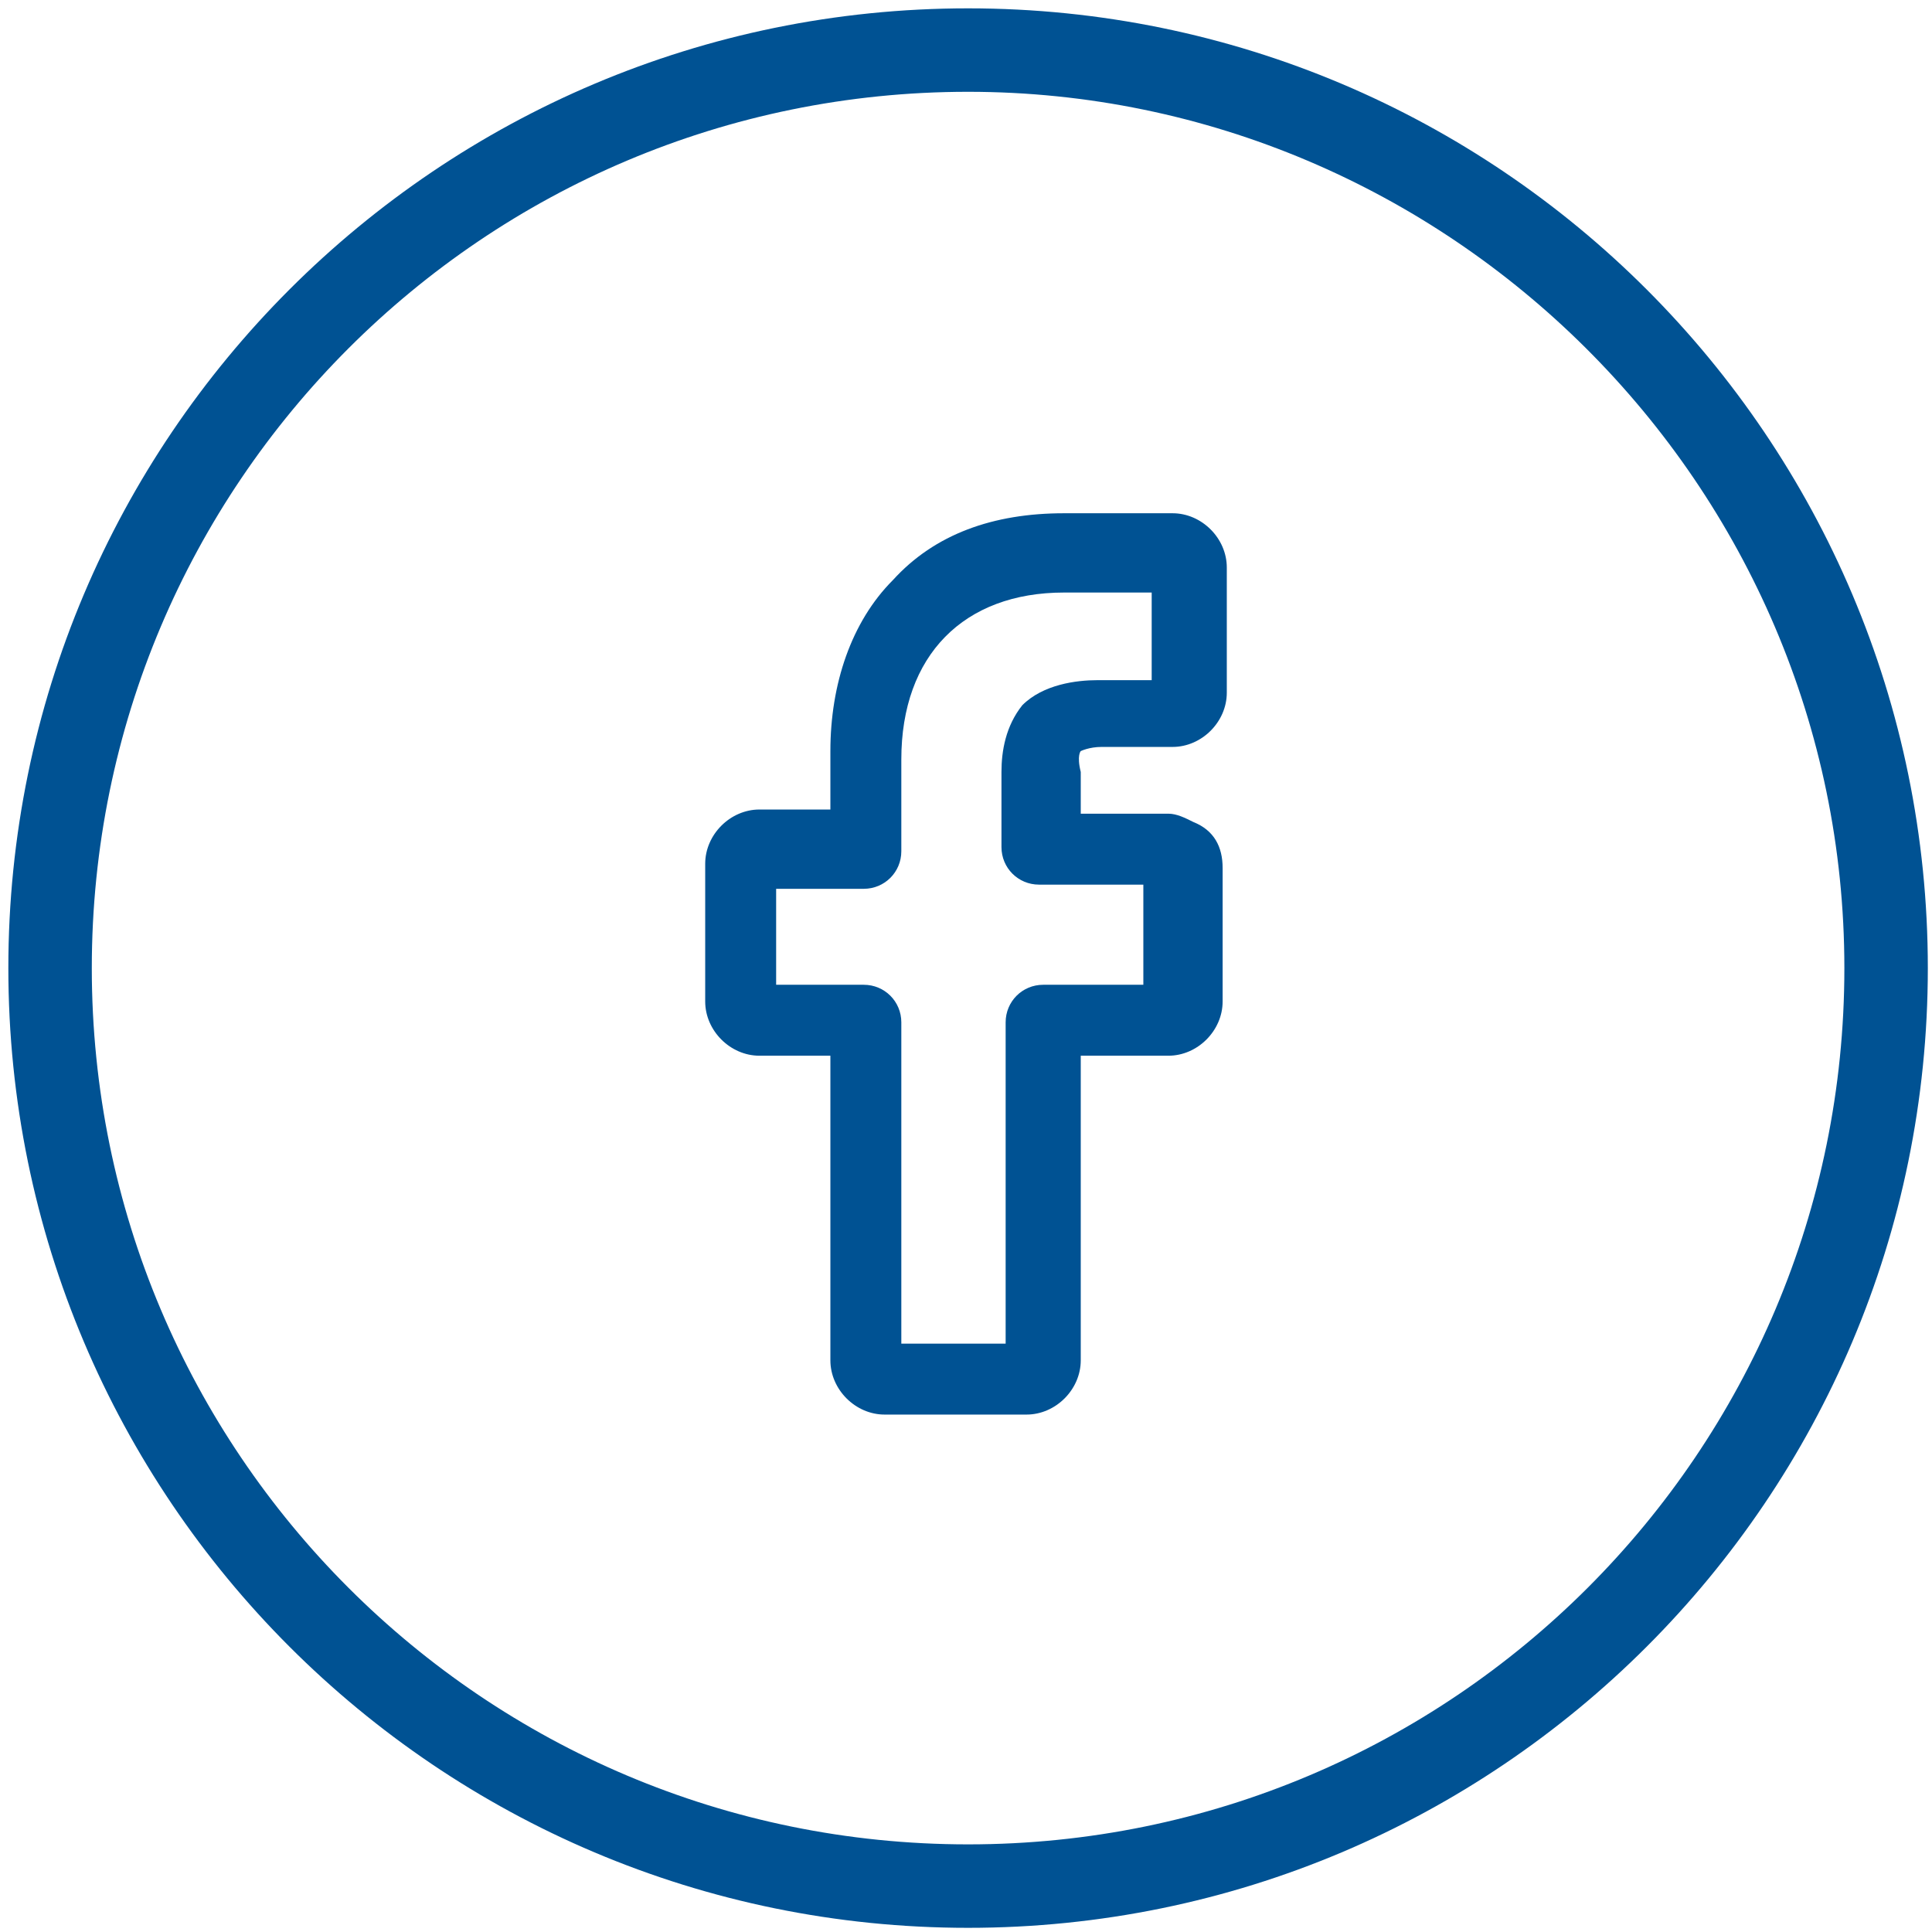 <svg viewBox="0 0 46.3 46.3" xmlns="http://www.w3.org/2000/svg">
    <path fill="#005293"
          d="M 23.2 46.2 C 10.5 46.2 0.2 35.9 0.2 23.2 C 0.2 10.5 10.5 0.2 23.2 0.2 C 35.9 0.2 46.2 10.5 46.2 23.2 C 46.2 35.9 35.9 46.2 23.2 46.2 Z M 23.2 2.2 C 11.6 2.2 2.2 11.6 2.2 23.2 C 2.2 34.8 11.6 44.2 23.2 44.2 C 34.8 44.2 44.2 34.8 44.2 23.2 C 44.2 11.6 34.7 2.2 23.2 2.2 Z"/>
    <path fill="#005293"
          d="M 25.9 18 C 25.9 18 26.1 17.9 26.4 17.9 L 28.1 17.9 C 28.8 17.9 29.4 17.3 29.4 16.6 L 29.4 13.6 C 29.4 12.9 28.8 12.3 28.1 12.3 L 25.5 12.3 C 23.8 12.3 22.4 12.8 21.4 13.9 C 20.4 14.9 19.9 16.4 19.9 18 L 19.9 19.4 L 18.2 19.4 C 17.5 19.4 16.9 20 16.9 20.7 L 16.9 24 C 16.9 24.7 17.5 25.3 18.2 25.3 L 19.9 25.3 L 19.9 32.6 C 19.9 33.3 20.5 33.9 21.2 33.9 L 24.6 33.9 C 25.3 33.9 25.9 33.3 25.9 32.6 L 25.9 25.3 L 28 25.3 C 28.7 25.3 29.3 24.7 29.3 24 L 29.3 20.8 C 29.3 20.3 29.1 19.9 28.6 19.7 C 28.4 19.6 28.2 19.5 28 19.5 L 25.9 19.5 L 25.9 18.5 C 25.8 18.1 25.9 18 25.9 18 Z M 27.5 23.6 L 25 23.6 C 24.5 23.6 24.1 24 24.1 24.5 L 24.1 32.2 L 21.6 32.2 L 21.6 24.5 C 21.6 24 21.2 23.6 20.7 23.6 L 18.6 23.6 L 18.6 21.3 L 20.7 21.3 C 21.2 21.3 21.6 20.9 21.6 20.4 L 21.6 18.2 C 21.6 15.7 23.1 14.2 25.5 14.2 L 27.6 14.2 L 27.6 16.3 L 26.3 16.3 C 25.8 16.3 25 16.4 24.5 16.9 C 24.1 17.4 24 18 24 18.5 L 24 20.3 C 24 20.8 24.4 21.2 24.9 21.2 L 27.4 21.2 L 27.4 23.6 Z"/>
</svg>